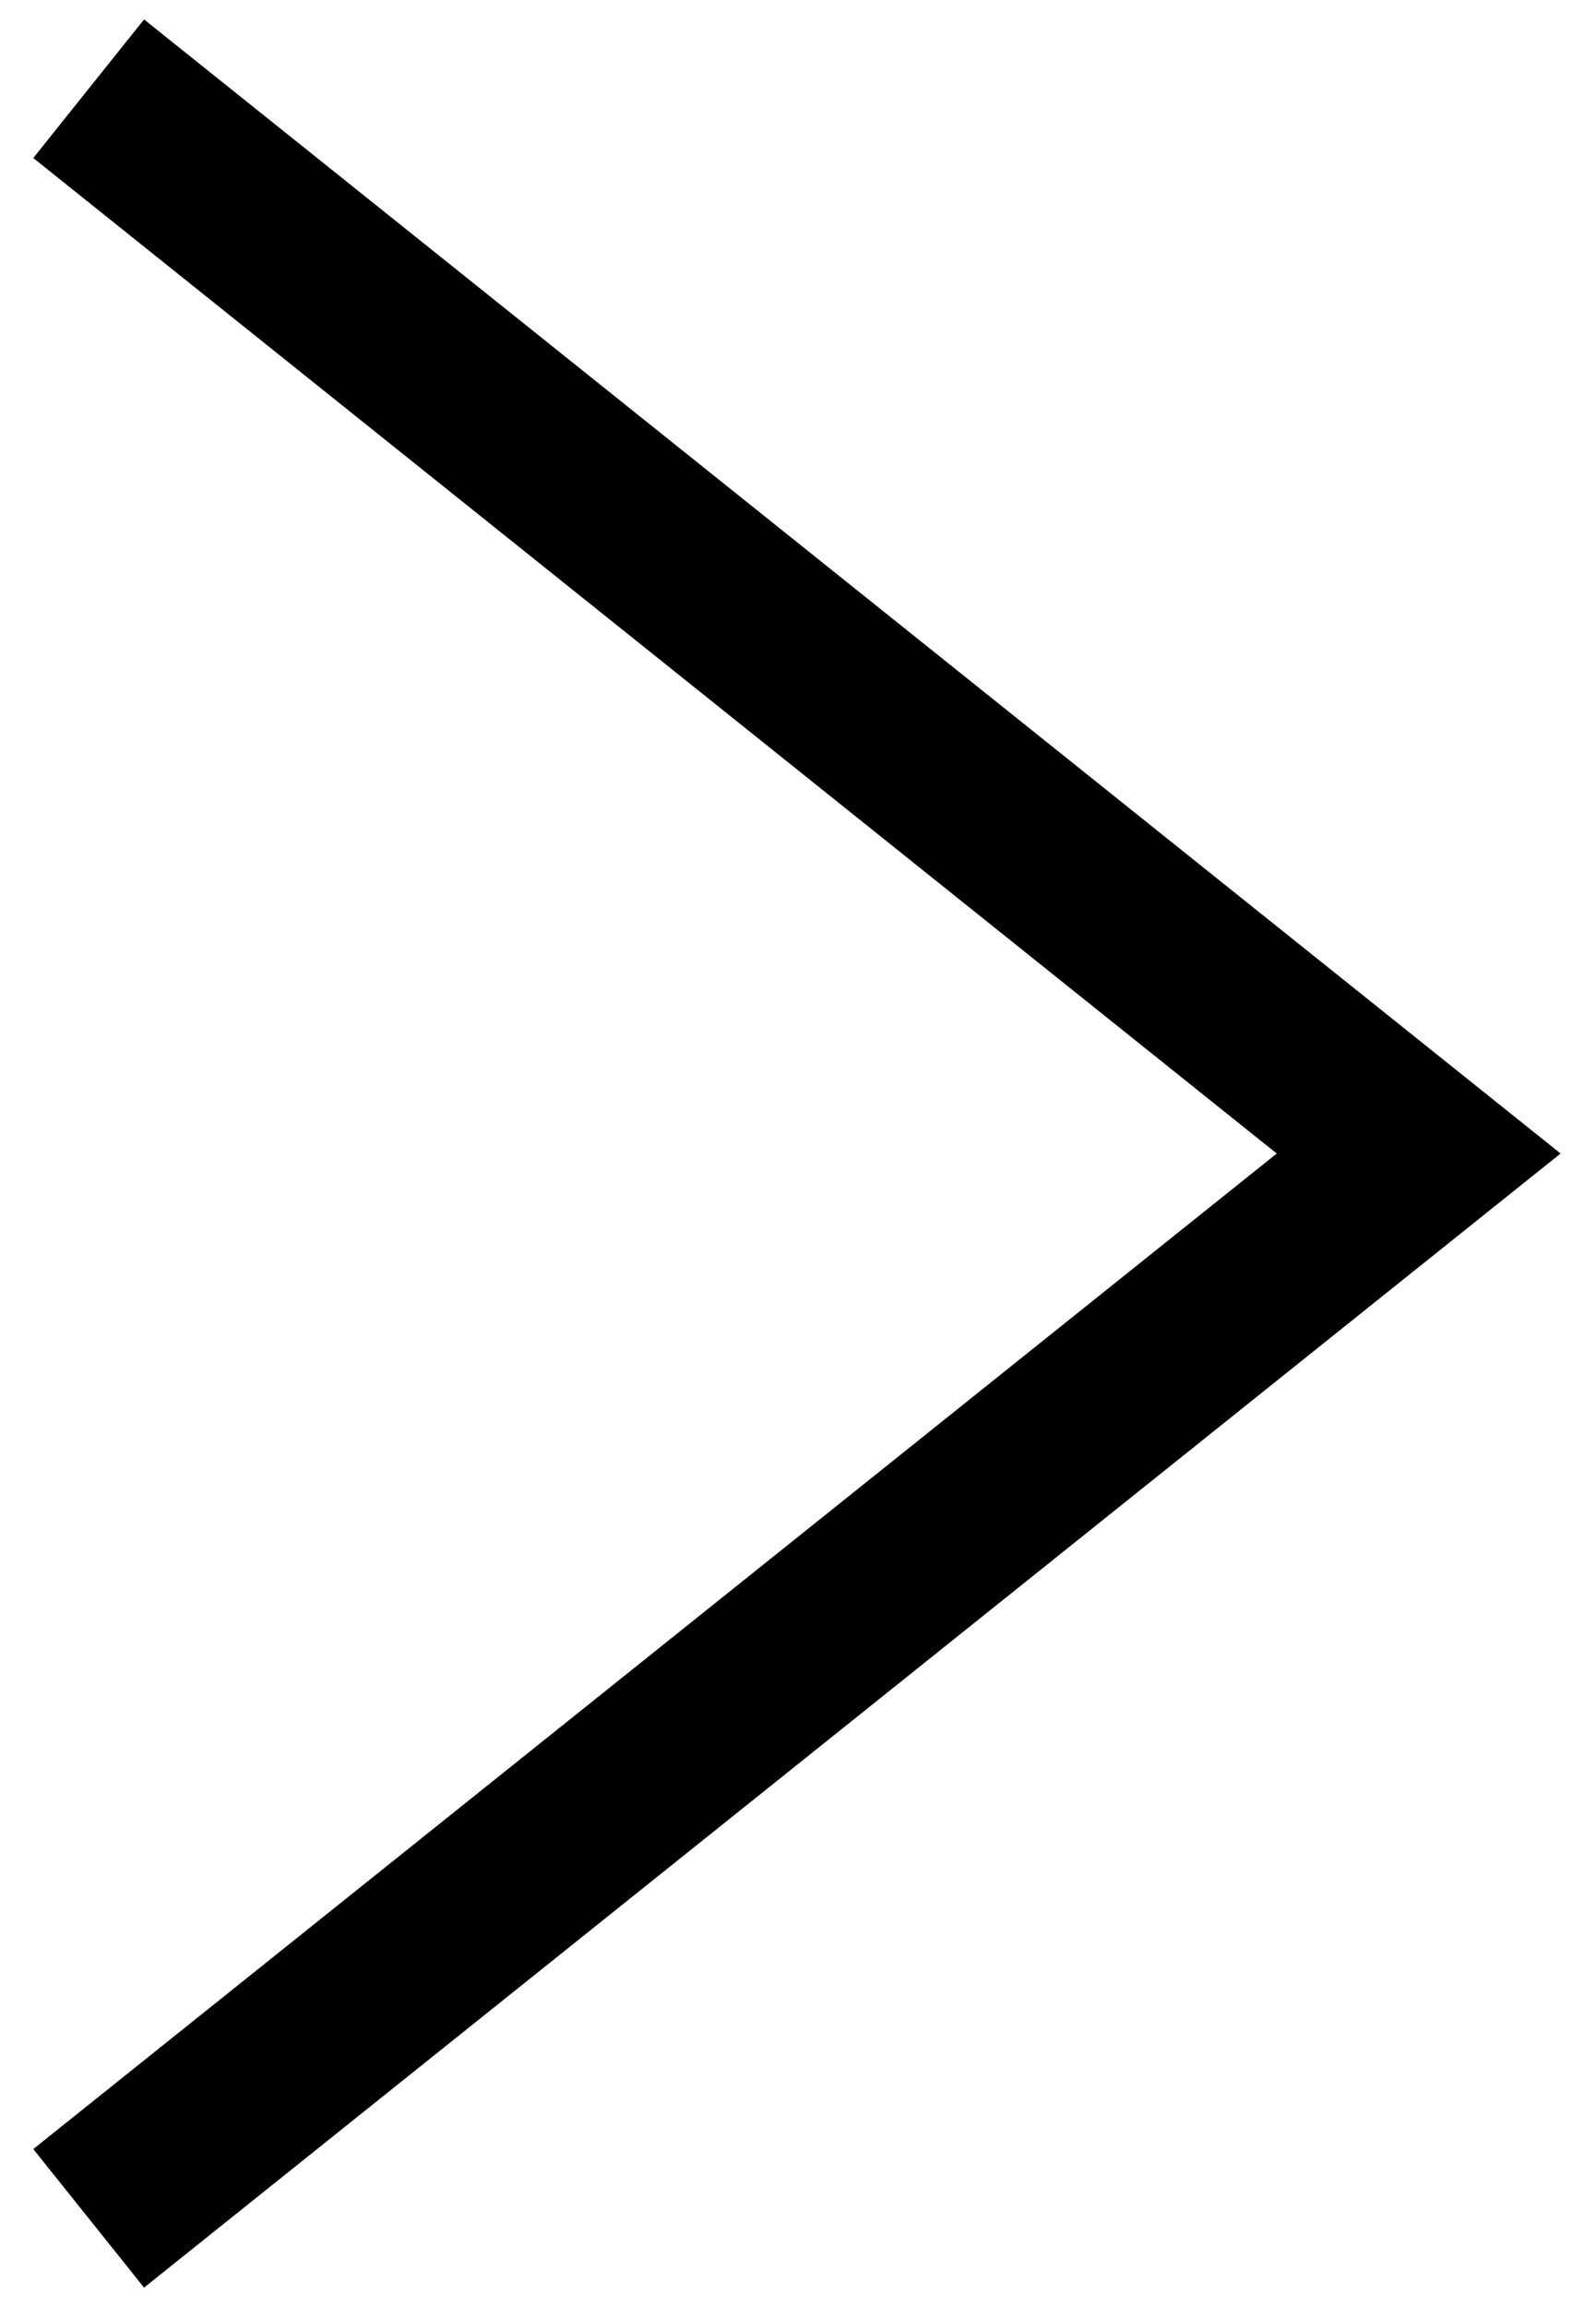 <?xml version="1.0" encoding="UTF-8"?> <svg xmlns="http://www.w3.org/2000/svg" width="36" height="52" viewBox="0 0 36 52" fill="none"><path d="M2 2L32 26L2 50" stroke="black" stroke-width="4"></path></svg> 